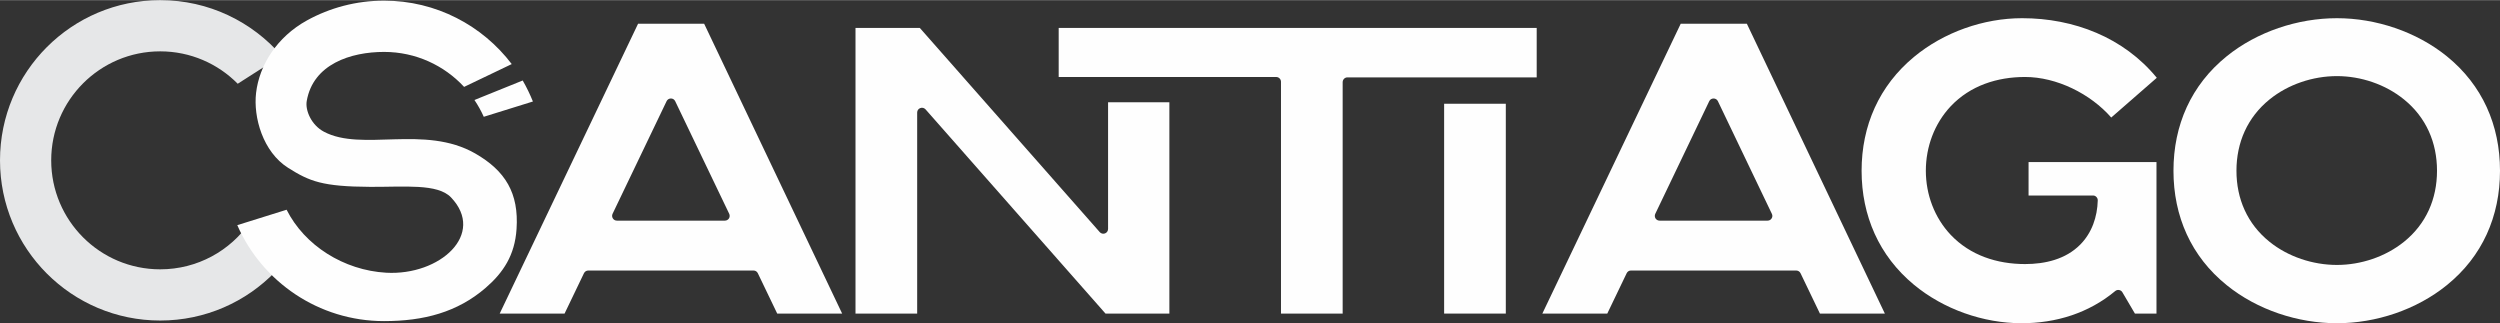 <?xml version="1.0" encoding="UTF-8"?>
<!DOCTYPE svg PUBLIC "-//W3C//DTD SVG 1.1//EN" "http://www.w3.org/Graphics/SVG/1.1/DTD/svg11.dtd">
<!-- Creator: CorelDRAW -->
<svg xmlns="http://www.w3.org/2000/svg" xml:space="preserve" width="402px" height="52px" version="1.1" style="shape-rendering:geometricPrecision; text-rendering:geometricPrecision; image-rendering:optimizeQuality; fill-rule:evenodd; clip-rule:evenodd"
viewBox="0 0 398.89 51.55"
 xmlns:xlink="http://www.w3.org/1999/xlink"
 xmlns:xodm="http://www.corel.com/coreldraw/odm/2003">
 <rect x="0" y="0" width="398.89" height="51.55" fill="#333333" stroke="none"/>
 <defs>
  <style type="text/css">
   <![CDATA[
    .fil0 {fill:#FEFEFE}
    .fil1 {fill:#E6E7E8}
   ]]>
  </style>
 </defs>
 <g id="Layer_x0020_1">
  <g id="_1489346475632">
   <g>
    <path class="fil0" d="M79.73 50.01l10.35 0 3.09 -6.43c0.13,-0.27 0.39,-0.44 0.69,-0.44l26.38 0c0.3,0 0.55,0.17 0.68,0.44l3.09 6.43 10.36 0 -22.02 -46.25 -10.54 0 -22.08 46.25zm28 -33.89l8.62 17.97c0.11,0.24 0.1,0.51 -0.04,0.74 -0.15,0.22 -0.38,0.35 -0.65,0.35l-17.23 0c-0.27,0 -0.5,-0.13 -0.64,-0.35 -0.15,-0.23 -0.16,-0.5 -0.05,-0.74l8.62 -17.97c0.13,-0.27 0.39,-0.43 0.69,-0.43 0.3,0 0.55,0.16 0.68,0.43z"/>
   </g>
   <g>
    <path class="fil0" d="M136.5 50.01l9.84 0 0 -32.08c0,-0.32 0.19,-0.6 0.5,-0.71 0.3,-0.12 0.62,-0.03 0.84,0.21l28.71 32.58 10.19 0 0 -33.72 -9.78 0 0 20.21c0,0.33 -0.19,0.6 -0.49,0.72 -0.3,0.11 -0.63,0.03 -0.84,-0.21l-28.71 -32.58 -10.26 0 0 45.58z"/>
   </g>
   <g>
    <path class="fil0" d="M168.92 4.43l0 7.83 34.7 0c0.42,0 0.77,0.34 0.77,0.76l0 36.99 9.84 0 0 -36.92c0,-0.42 0.34,-0.77 0.76,-0.77l30.2 0 0 -7.89 -76.27 0z"/>
   </g>
   <g>
    <polygon class="fil0" points="230.42,50.01 240.26,50.01 240.26,16.53 230.42,16.53 "/>
   </g>
   <g>
    <path class="fil0" d="M246.09 50.01l10.36 0 3.09 -6.43c0.13,-0.27 0.38,-0.44 0.68,-0.44l26.38 0c0.3,0 0.56,0.17 0.69,0.44l3.09 6.43 10.36 0 -22.02 -46.25 -10.55 0 -22.08 46.25zm28.01 -33.89l8.61 17.97c0.12,0.24 0.11,0.51 -0.04,0.74 -0.14,0.22 -0.37,0.35 -0.64,0.35l-17.23 0c-0.27,0 -0.5,-0.13 -0.65,-0.35 -0.14,-0.23 -0.15,-0.5 -0.04,-0.74l8.61 -17.97c0.13,-0.27 0.39,-0.43 0.69,-0.43 0.3,0 0.56,0.16 0.69,0.43z"/>
   </g>
   <g>
    <path class="fil0" d="M344.08 25.83l-20.41 0 0 5.34 10.28 0c0.21,0 0.39,0.07 0.54,0.23 0.15,0.15 0.22,0.34 0.22,0.55 -0.07,2.63 -0.93,5.18 -2.81,7.07 -2.32,2.33 -5.59,3.09 -8.79,3.09 -4.45,0 -8.73,-1.37 -11.85,-4.65 -2.61,-2.76 -3.98,-6.46 -3.98,-10.24 0,-3.8 1.36,-7.52 3.98,-10.3 3.12,-3.29 7.4,-4.66 11.85,-4.66 5.03,0 10.43,2.67 13.75,6.47l7.27 -6.34c-5.28,-6.44 -13.23,-9.51 -21.49,-9.51 -6.15,0 -12.5,2.24 -17.24,6.17 -5.57,4.61 -8.37,10.97 -8.37,18.17 0,7.19 2.78,13.56 8.33,18.17 4.74,3.93 11.07,6.16 17.21,6.16 5.47,0 10.69,-1.61 14.92,-5.13 0.18,-0.15 0.4,-0.21 0.62,-0.17 0.23,0.04 0.41,0.16 0.53,0.36l2 3.4 3.44 0 0 -24.18z"/>
   </g>
   <g>
    <path class="fil0" d="M398.89 27.22c0,-7.27 -2.81,-13.67 -8.49,-18.27 -4.85,-3.92 -11.31,-6.07 -17.53,-6.07 -6.24,0 -12.71,2.14 -17.58,6.07 -5.69,4.6 -8.5,10.99 -8.5,18.27 0,7.27 2.81,13.67 8.5,18.26 4.87,3.94 11.34,6.07 17.58,6.07 6.22,0 12.68,-2.14 17.53,-6.07 5.68,-4.59 8.49,-10.99 8.49,-18.26zm-10.05 0c0,4.5 -1.74,8.49 -5.26,11.33 -2.97,2.4 -6.9,3.7 -10.71,3.7 -3.82,0 -7.77,-1.29 -10.76,-3.7 -3.53,-2.84 -5.27,-6.83 -5.27,-11.33 0,-4.51 1.75,-8.51 5.27,-11.37 2.98,-2.42 6.93,-3.73 10.76,-3.73 3.82,0 7.75,1.32 10.71,3.73 3.52,2.86 5.26,6.86 5.26,11.37z"/>
   </g>
  </g>
  <path class="fil1" d="M25.56 0c7.74,0 14.67,3.44 19.36,8.87l-6.99 4.47c-3.15,-3.19 -7.53,-5.17 -12.37,-5.17 -9.6,0 -17.39,7.79 -17.39,17.39 0,9.61 7.79,17.39 17.39,17.39 5.95,0 11.2,-2.98 14.33,-7.53l4.03 7.92c-4.64,4.8 -11.15,7.78 -18.36,7.78 -14.12,0 -25.56,-11.44 -25.56,-25.56 0,-14.12 11.44,-25.56 25.56,-25.56z"/>
  <path class="fil0" d="M61.28 0.08c8.31,0 15.7,3.97 20.37,10.12l-7.6 3.64c-3.18,-3.43 -7.72,-5.58 -12.77,-5.58 -5.3,0 -11.33,1.94 -12.34,7.84 -0.26,1.49 0.74,3.83 2.74,4.89 6.07,3.23 16.04,-1.15 24.12,3.46 4.84,2.77 7,6.35 6.62,12.05 -0.27,4.2 -2.12,6.98 -4.95,9.42 -4.48,3.86 -9.82,5.29 -16.19,5.29 -10.47,0 -19.47,-6.3 -23.42,-15.31l7.87 -2.46c2.86,5.69 9.1,9.66 15.89,10.05 8.59,0.48 15.92,-6.17 10.34,-12.02 -2.14,-2.24 -7.46,-1.65 -12.87,-1.68 -7.67,-0.04 -9.7,-0.88 -13.11,-3.03 -4.04,-2.55 -5.58,-8.08 -5.12,-11.97 0.51,-4.39 3.3,-8.91 8.14,-11.57 3.64,-2 7.83,-3.14 12.28,-3.14zm22.12 12.74c0.62,1.07 1.16,2.19 1.63,3.35l-7.84 2.44c-0.42,-0.94 -0.92,-1.83 -1.49,-2.68l7.7 -3.11z"/>
 </g>
</svg>
